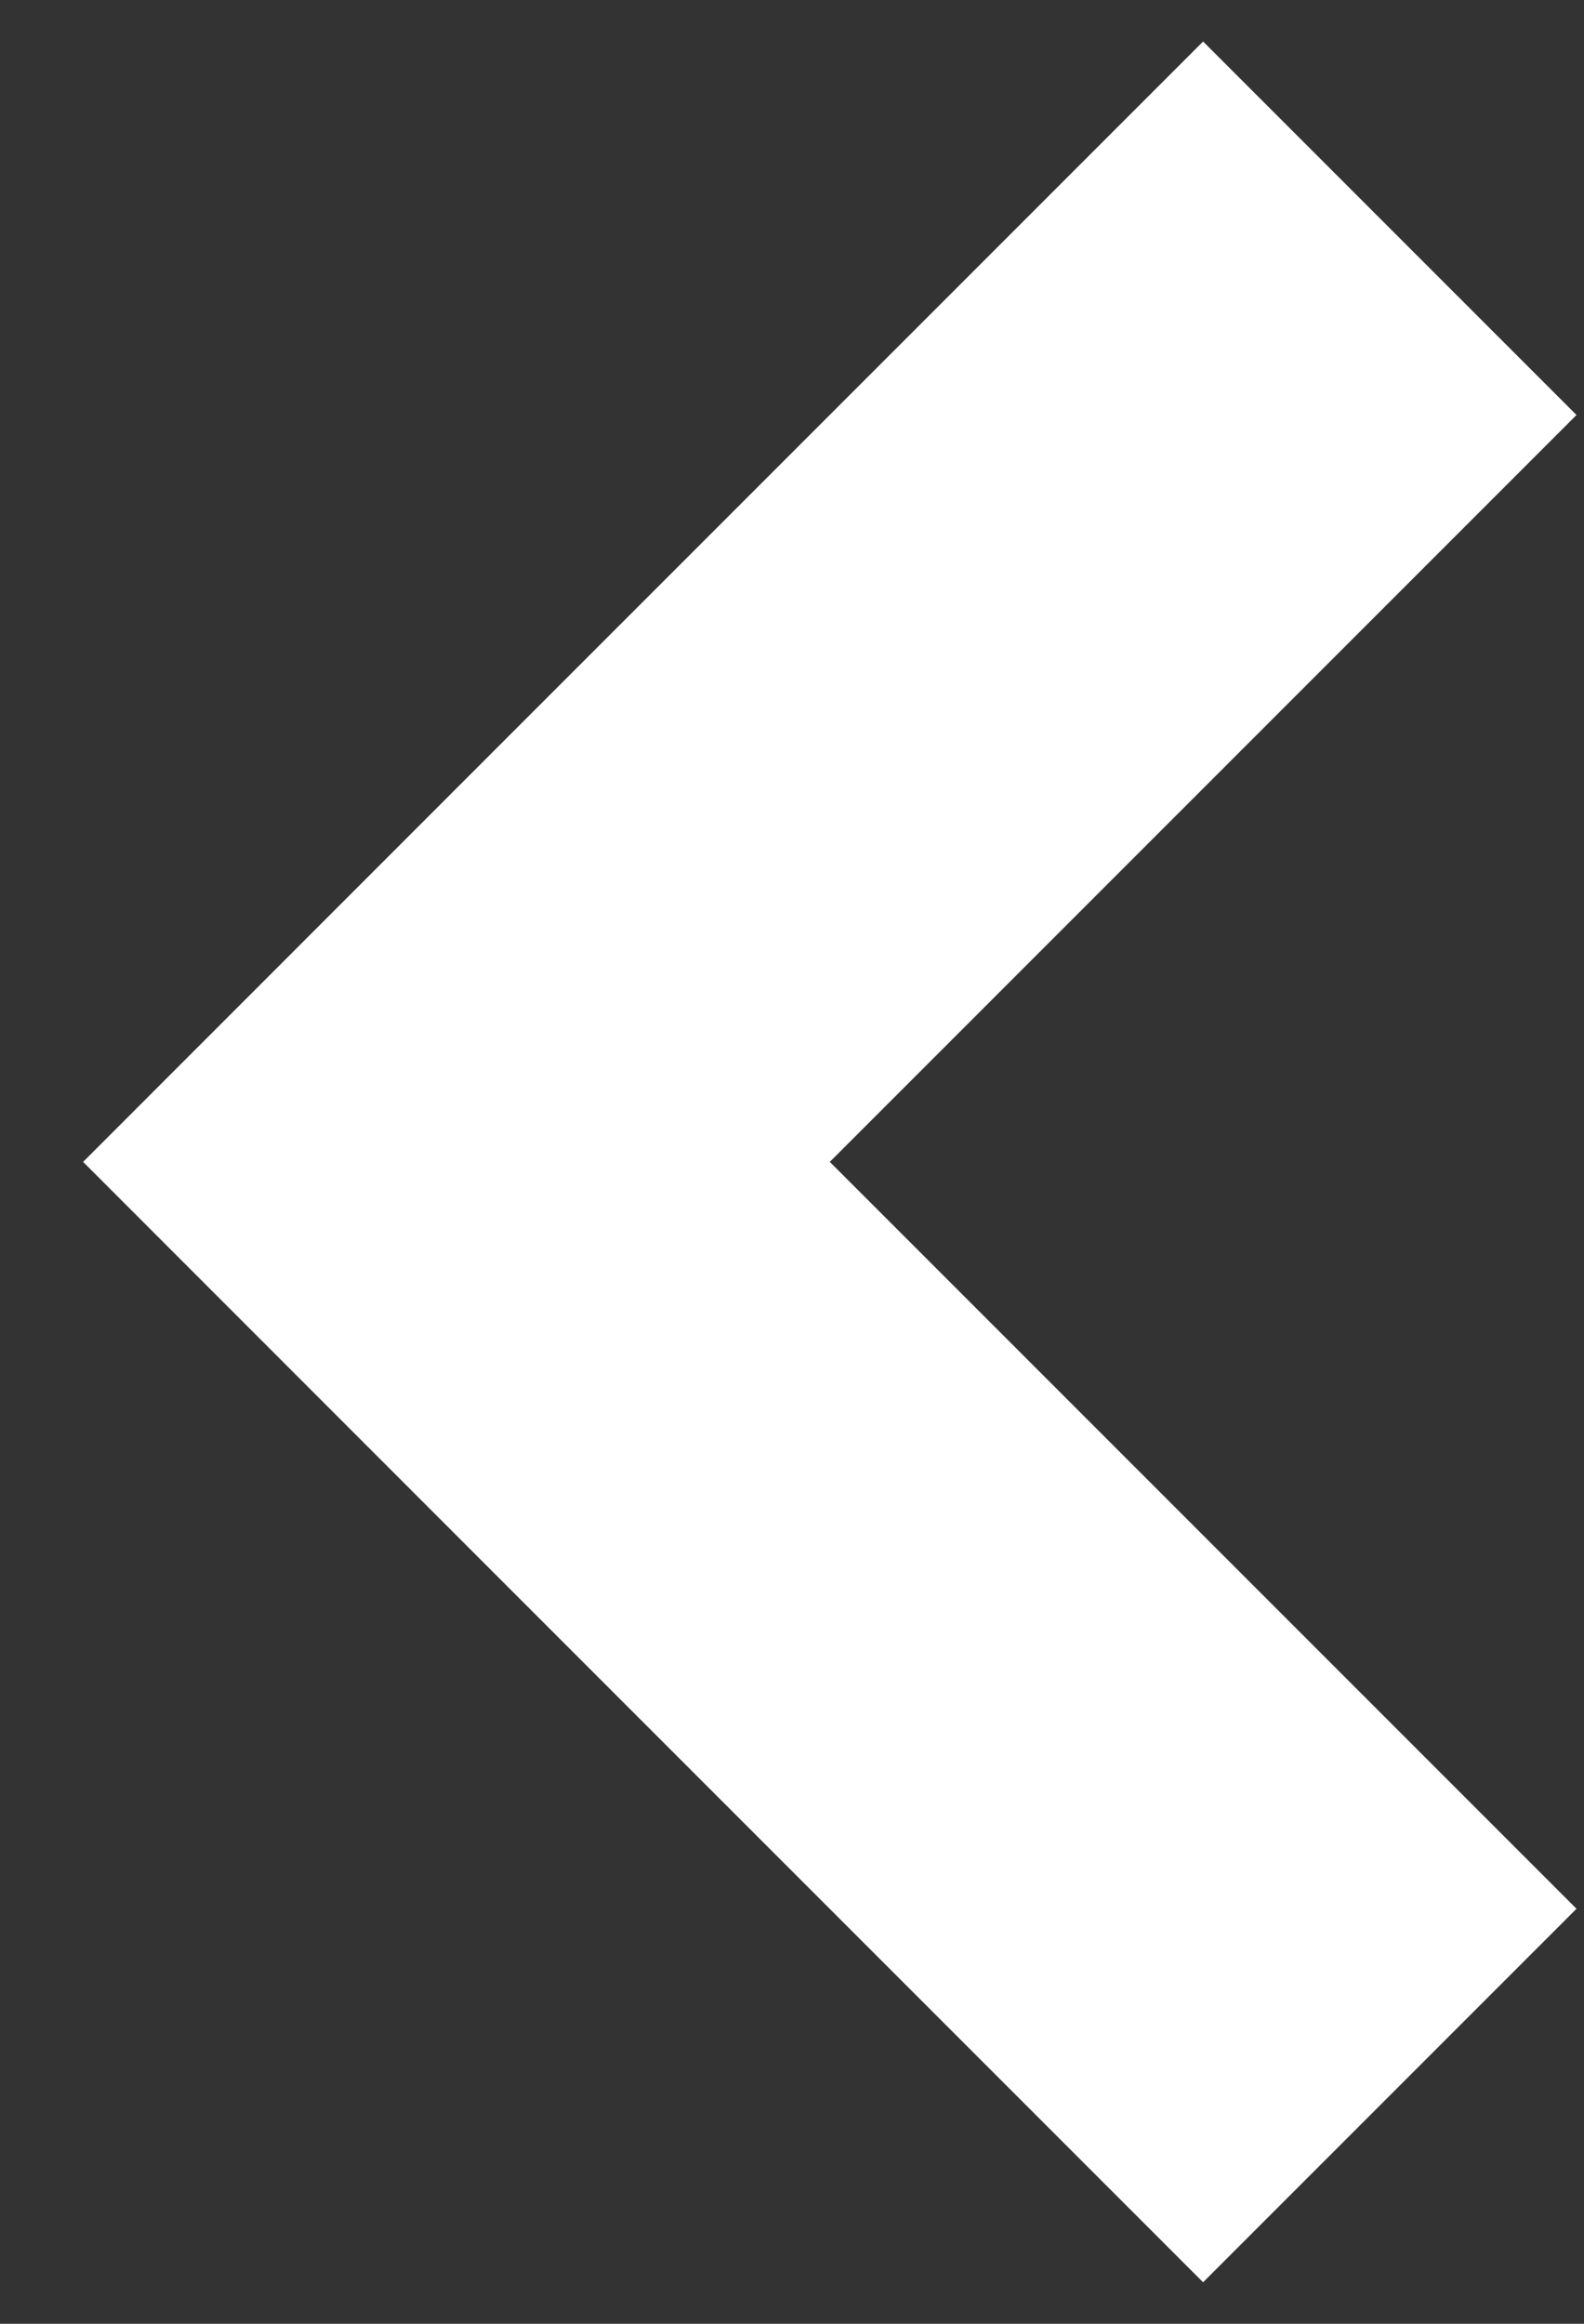 <svg width="15" height="22" viewBox="0 0 15 22" fill="none" xmlns="http://www.w3.org/2000/svg">
<rect x="0" y="0" width="15" height="22" fill="#333333" stroke="none"/>
<path fill-rule="evenodd" clip-rule="evenodd" d="M11.393 21.607L14.929 18.071L7.858 11L14.929 3.929L11.393 0.393L4.322 7.464L4.322 7.464L0.787 11L0.787 11L0.787 11L4.322 14.536L4.322 14.536L11.393 21.607Z" fill="white"/>
</svg>

